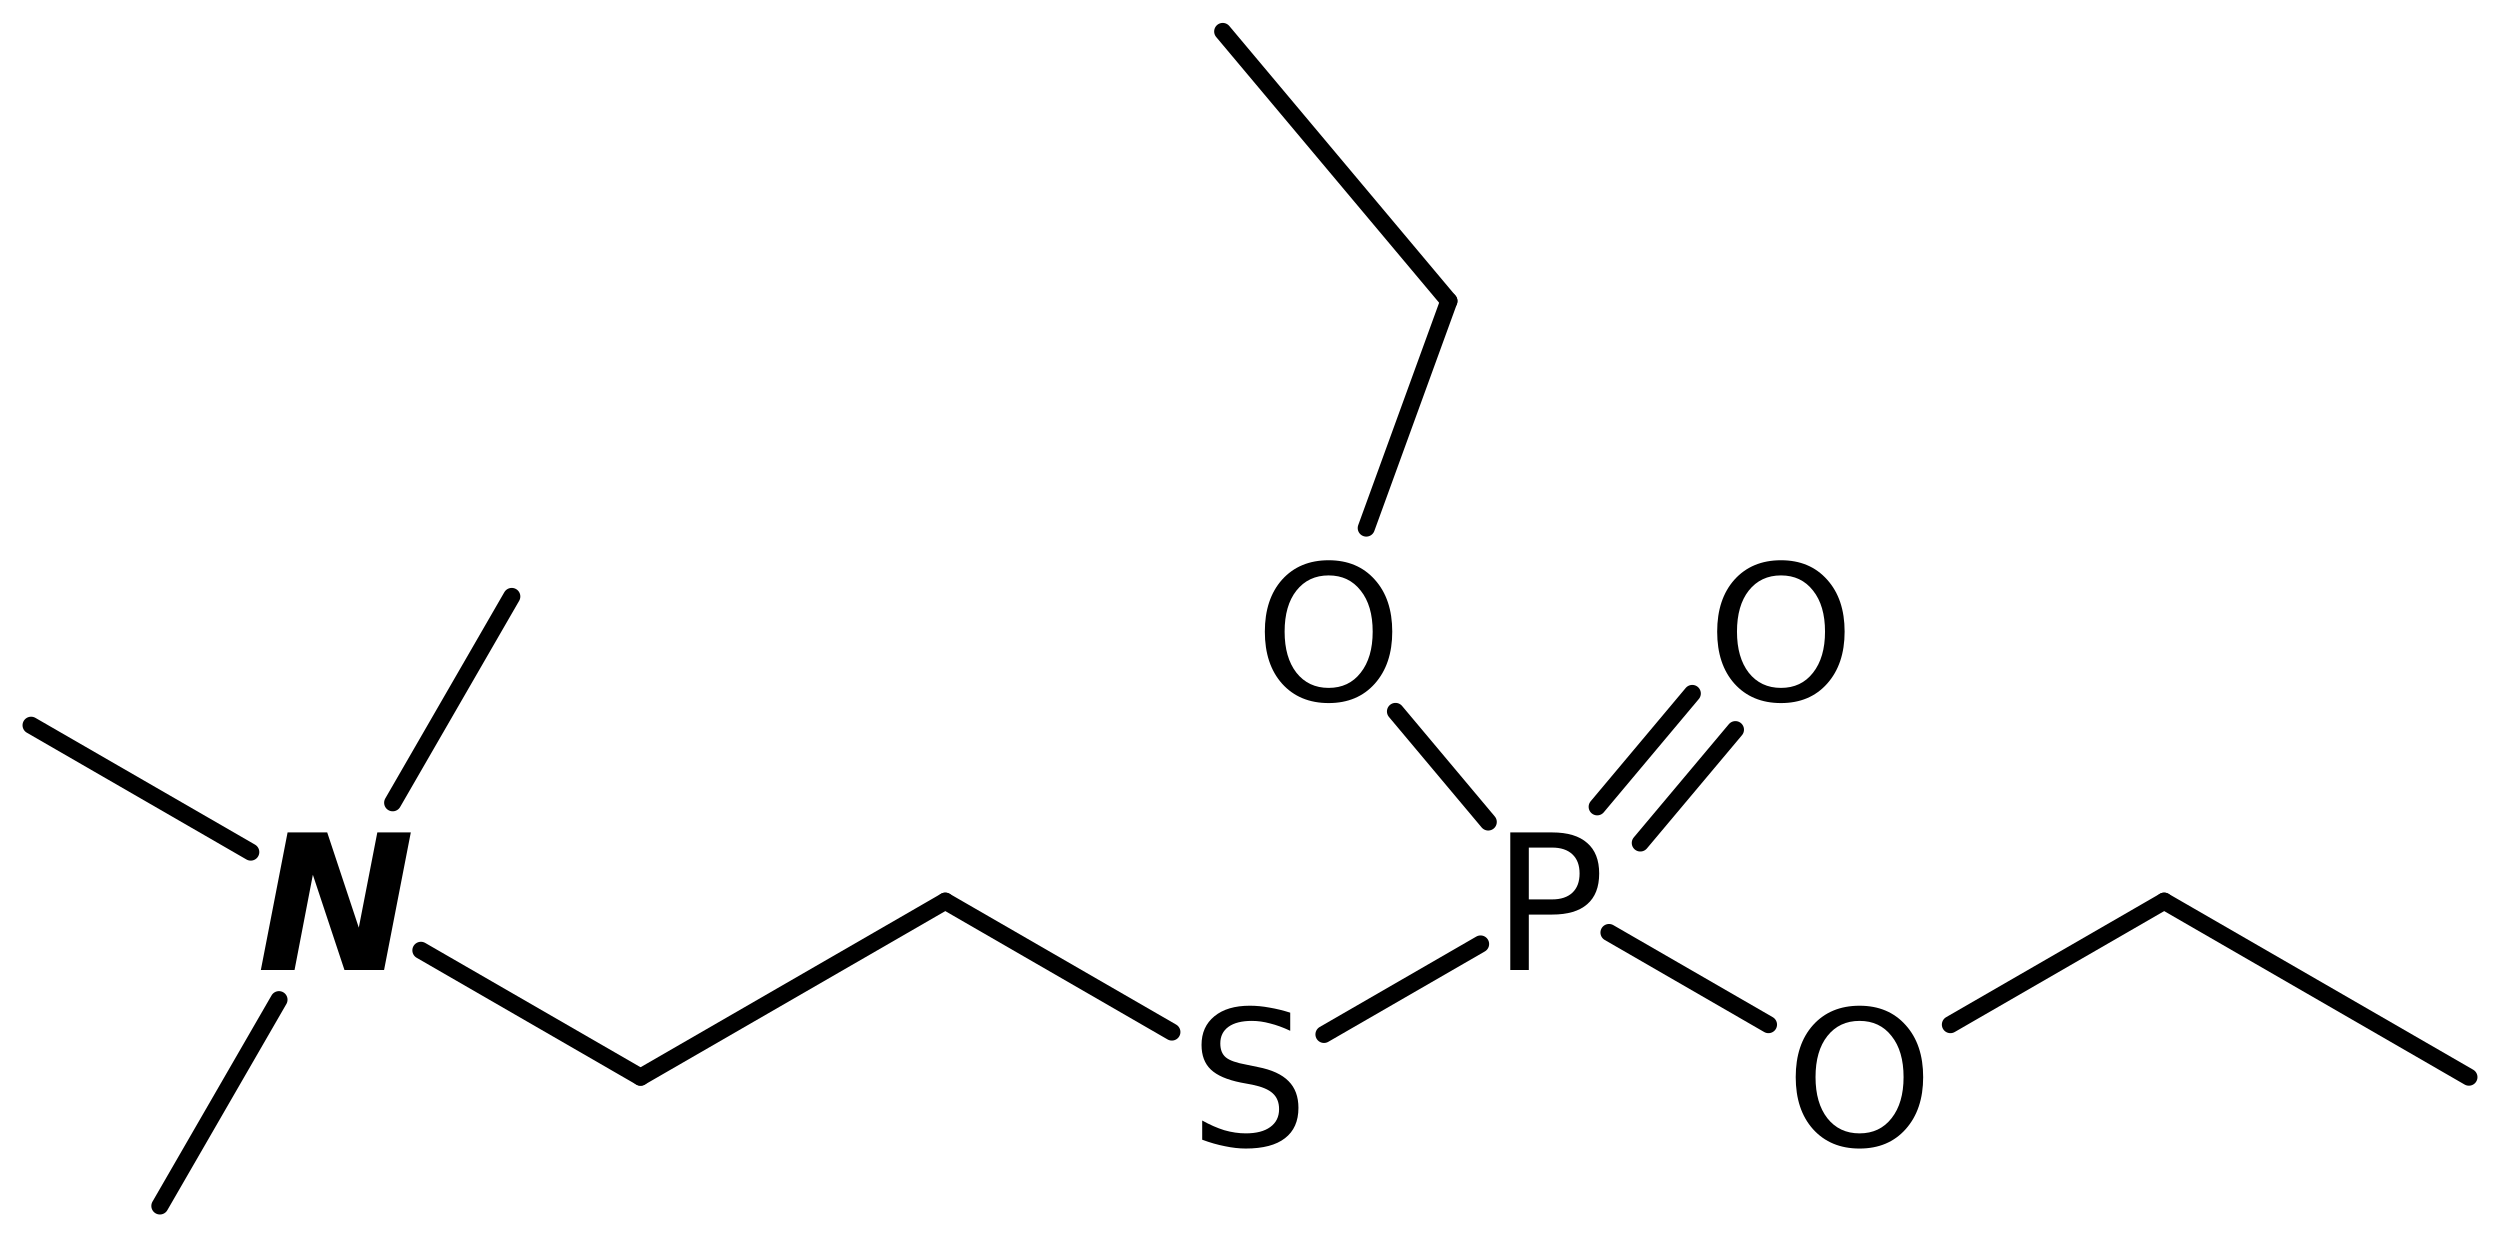 <?xml version='1.0' encoding='UTF-8'?>
<!DOCTYPE svg PUBLIC "-//W3C//DTD SVG 1.1//EN" "http://www.w3.org/Graphics/SVG/1.1/DTD/svg11.dtd">
<svg version='1.2' xmlns='http://www.w3.org/2000/svg' xmlns:xlink='http://www.w3.org/1999/xlink' width='72.187mm' height='35.719mm' viewBox='0 0 72.187 35.719'>
  <desc>Generated by the Chemistry Development Kit (http://github.com/cdk)</desc>
  <g stroke-linecap='round' stroke-linejoin='round' stroke='#000000' stroke-width='.495' fill='#000000'>
    <rect x='.0' y='.0' width='73.0' height='36.0' fill='#FFFFFF' stroke='none'/>
    <g id='mol1' class='mol'>
      <line id='mol1bnd1' class='bond' x1='71.289' y1='31.102' x2='62.49' y2='26.022'/>
      <line id='mol1bnd2' class='bond' x1='62.49' y1='26.022' x2='56.318' y2='29.585'/>
      <line id='mol1bnd3' class='bond' x1='51.064' y1='29.585' x2='46.46' y2='26.927'/>
      <g id='mol1bnd4' class='bond'>
        <line x1='46.119' y1='23.296' x2='48.864' y2='20.024'/>
        <line x1='47.364' y1='24.34' x2='50.11' y2='21.069'/>
      </g>
      <line id='mol1bnd5' class='bond' x1='42.972' y1='23.734' x2='40.295' y2='20.543'/>
      <line id='mol1bnd6' class='bond' x1='39.451' y1='15.247' x2='41.836' y2='8.692'/>
      <line id='mol1bnd7' class='bond' x1='41.836' y1='8.692' x2='35.306' y2='.909'/>
      <line id='mol1bnd8' class='bond' x1='42.751' y1='27.258' x2='38.23' y2='29.868'/>
      <line id='mol1bnd9' class='bond' x1='33.837' y1='29.799' x2='27.295' y2='26.022'/>
      <line id='mol1bnd10' class='bond' x1='27.295' y1='26.022' x2='18.496' y2='31.102'/>
      <line id='mol1bnd11' class='bond' x1='18.496' y1='31.102' x2='12.154' y2='27.441'/>
      <line id='mol1bnd12' class='bond' x1='11.339' y1='23.179' x2='14.777' y2='17.223'/>
      <line id='mol1bnd13' class='bond' x1='7.24' y1='24.603' x2='.898' y2='20.942'/>
      <line id='mol1bnd14' class='bond' x1='8.055' y1='28.866' x2='4.617' y2='34.821'/>
      <path id='mol1atm3' class='atom' d='M53.694 29.478q-.584 .0 -.93 .438q-.341 .432 -.341 1.186q-.0 .748 .341 1.186q.346 .438 .93 .438q.584 .0 .925 -.438q.346 -.438 .346 -1.186q.0 -.754 -.346 -1.186q-.341 -.438 -.925 -.438zM53.694 29.04q.833 .0 1.332 .56q.505 .559 .505 1.502q-.0 .937 -.505 1.502q-.499 .56 -1.332 .56q-.839 -.0 -1.344 -.56q-.499 -.559 -.499 -1.502q.0 -.943 .499 -1.502q.505 -.56 1.344 -.56z' stroke='none'/>
      <path id='mol1atm4' class='atom' d='M44.144 24.474v1.496h.675q.377 .0 .584 -.194q.207 -.195 .207 -.554q-.0 -.359 -.207 -.553q-.207 -.195 -.584 -.195h-.675zM43.609 24.036h1.21q.669 .0 1.01 .304q.347 .298 .347 .882q-.0 .59 -.347 .888q-.341 .298 -1.01 .298h-.675v1.6h-.535v-3.972z' stroke='none'/>
      <path id='mol1atm5' class='atom' d='M51.426 16.615q-.584 .0 -.931 .438q-.34 .432 -.34 1.186q-.0 .748 .34 1.186q.347 .438 .931 .438q.584 .0 .925 -.438q.346 -.438 .346 -1.186q.0 -.754 -.346 -1.186q-.341 -.438 -.925 -.438zM51.426 16.177q.833 .0 1.332 .56q.505 .559 .505 1.502q-.0 .937 -.505 1.502q-.499 .56 -1.332 .56q-.839 -.0 -1.344 -.56q-.499 -.559 -.499 -1.502q.0 -.943 .499 -1.502q.505 -.56 1.344 -.56z' stroke='none'/>
      <path id='mol1atm6' class='atom' d='M38.365 16.615q-.584 .0 -.931 .438q-.341 .432 -.341 1.186q.0 .748 .341 1.186q.347 .438 .931 .438q.583 .0 .924 -.438q.347 -.438 .347 -1.186q-.0 -.754 -.347 -1.186q-.341 -.438 -.924 -.438zM38.365 16.177q.833 .0 1.332 .56q.504 .559 .504 1.502q.0 .937 -.504 1.502q-.499 .56 -1.332 .56q-.84 -.0 -1.345 -.56q-.498 -.559 -.498 -1.502q-.0 -.943 .498 -1.502q.505 -.56 1.345 -.56z' stroke='none'/>
      <path id='mol1atm9' class='atom' d='M37.255 29.241v.523q-.31 -.146 -.584 -.213q-.267 -.073 -.523 -.073q-.438 .0 -.675 .17q-.237 .171 -.237 .481q-.0 .268 .158 .401q.158 .134 .602 .213l.322 .067q.603 .116 .889 .408q.285 .285 .285 .772q.0 .578 -.389 .876q-.383 .298 -1.131 .298q-.286 -.0 -.602 -.067q-.317 -.061 -.657 -.188v-.554q.328 .183 .638 .28q.317 .091 .621 .091q.456 .0 .705 -.182q.256 -.183 .256 -.517q-.0 -.292 -.183 -.457q-.176 -.164 -.59 -.249l-.328 -.061q-.602 -.121 -.87 -.377q-.268 -.255 -.268 -.712q.0 -.523 .372 -.827q.371 -.304 1.021 -.304q.28 .0 .572 .055q.292 .049 .596 .146z' stroke='none'/>
      <path id='mol1atm12' class='atom' d='M8.304 24.036h1.144l.912 2.749l.535 -2.749h.967l-.772 3.972h-1.144l-.912 -2.749l-.529 2.749h-.973l.772 -3.972z' stroke='none'/>
    </g>
  </g>
</svg>
